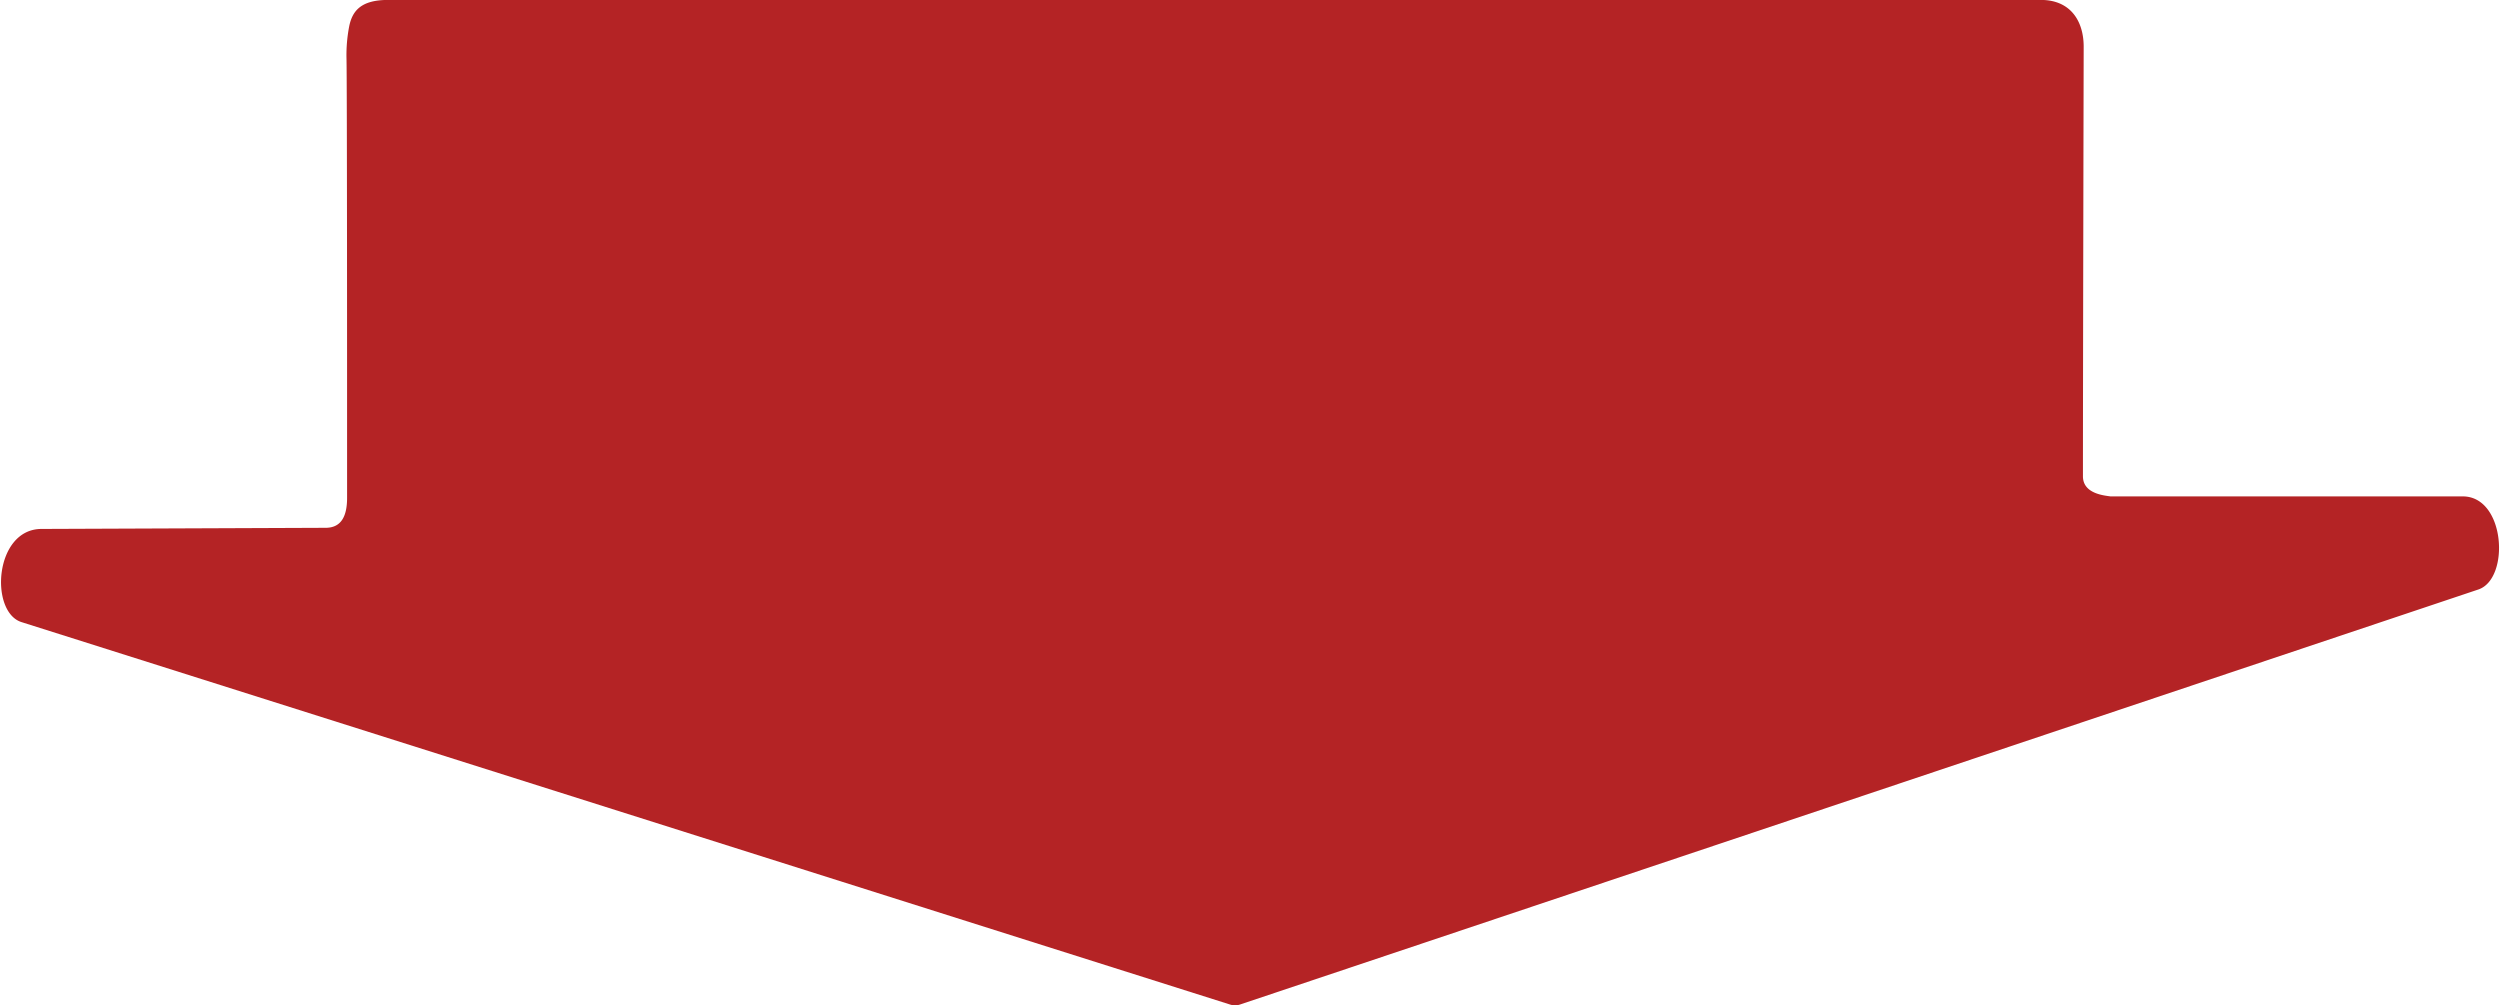 <svg xmlns="http://www.w3.org/2000/svg" id="Layer_1641b5b06c2405" data-name="Layer 1" viewBox="0 0 373.8 150.44" aria-hidden="true" width="373px" height="150px"><defs><linearGradient class="cerosgradient" data-cerosgradient="true" id="CerosGradient_id3215145b6" gradientUnits="userSpaceOnUse" x1="50%" y1="100%" x2="50%" y2="0%"><stop offset="0%" stop-color="#d1d1d1"/><stop offset="100%" stop-color="#d1d1d1"/></linearGradient><linearGradient/><style>.cls-1-641b5b06c2405{fill:#b42325;}</style></defs><path class="cls-1-641b5b06c2405" d="M756.25,373h247.32c4.42,0,6.4,3.15,6.4,7,0,0-.11,49-.11,64.29,0,2.66,3.33,2.87,4.11,3h52.73c6.39,0,7.09,12.33,2.33,13.93L883.71,523.33a2.35,2.35,0,0,1-1.46,0L701.39,466.1c-4.8-1.52-4.07-13.94,3-13.94l42.51-.17c2.35,0,3.21-1.75,3.21-4.48,0-17.12,0-62.79-.09-65.79a22.63,22.63,0,0,1,.41-4.79C750.91,374.59,752.24,373,756.25,373Z" transform="translate(-698.32 -373.01)"/></svg>